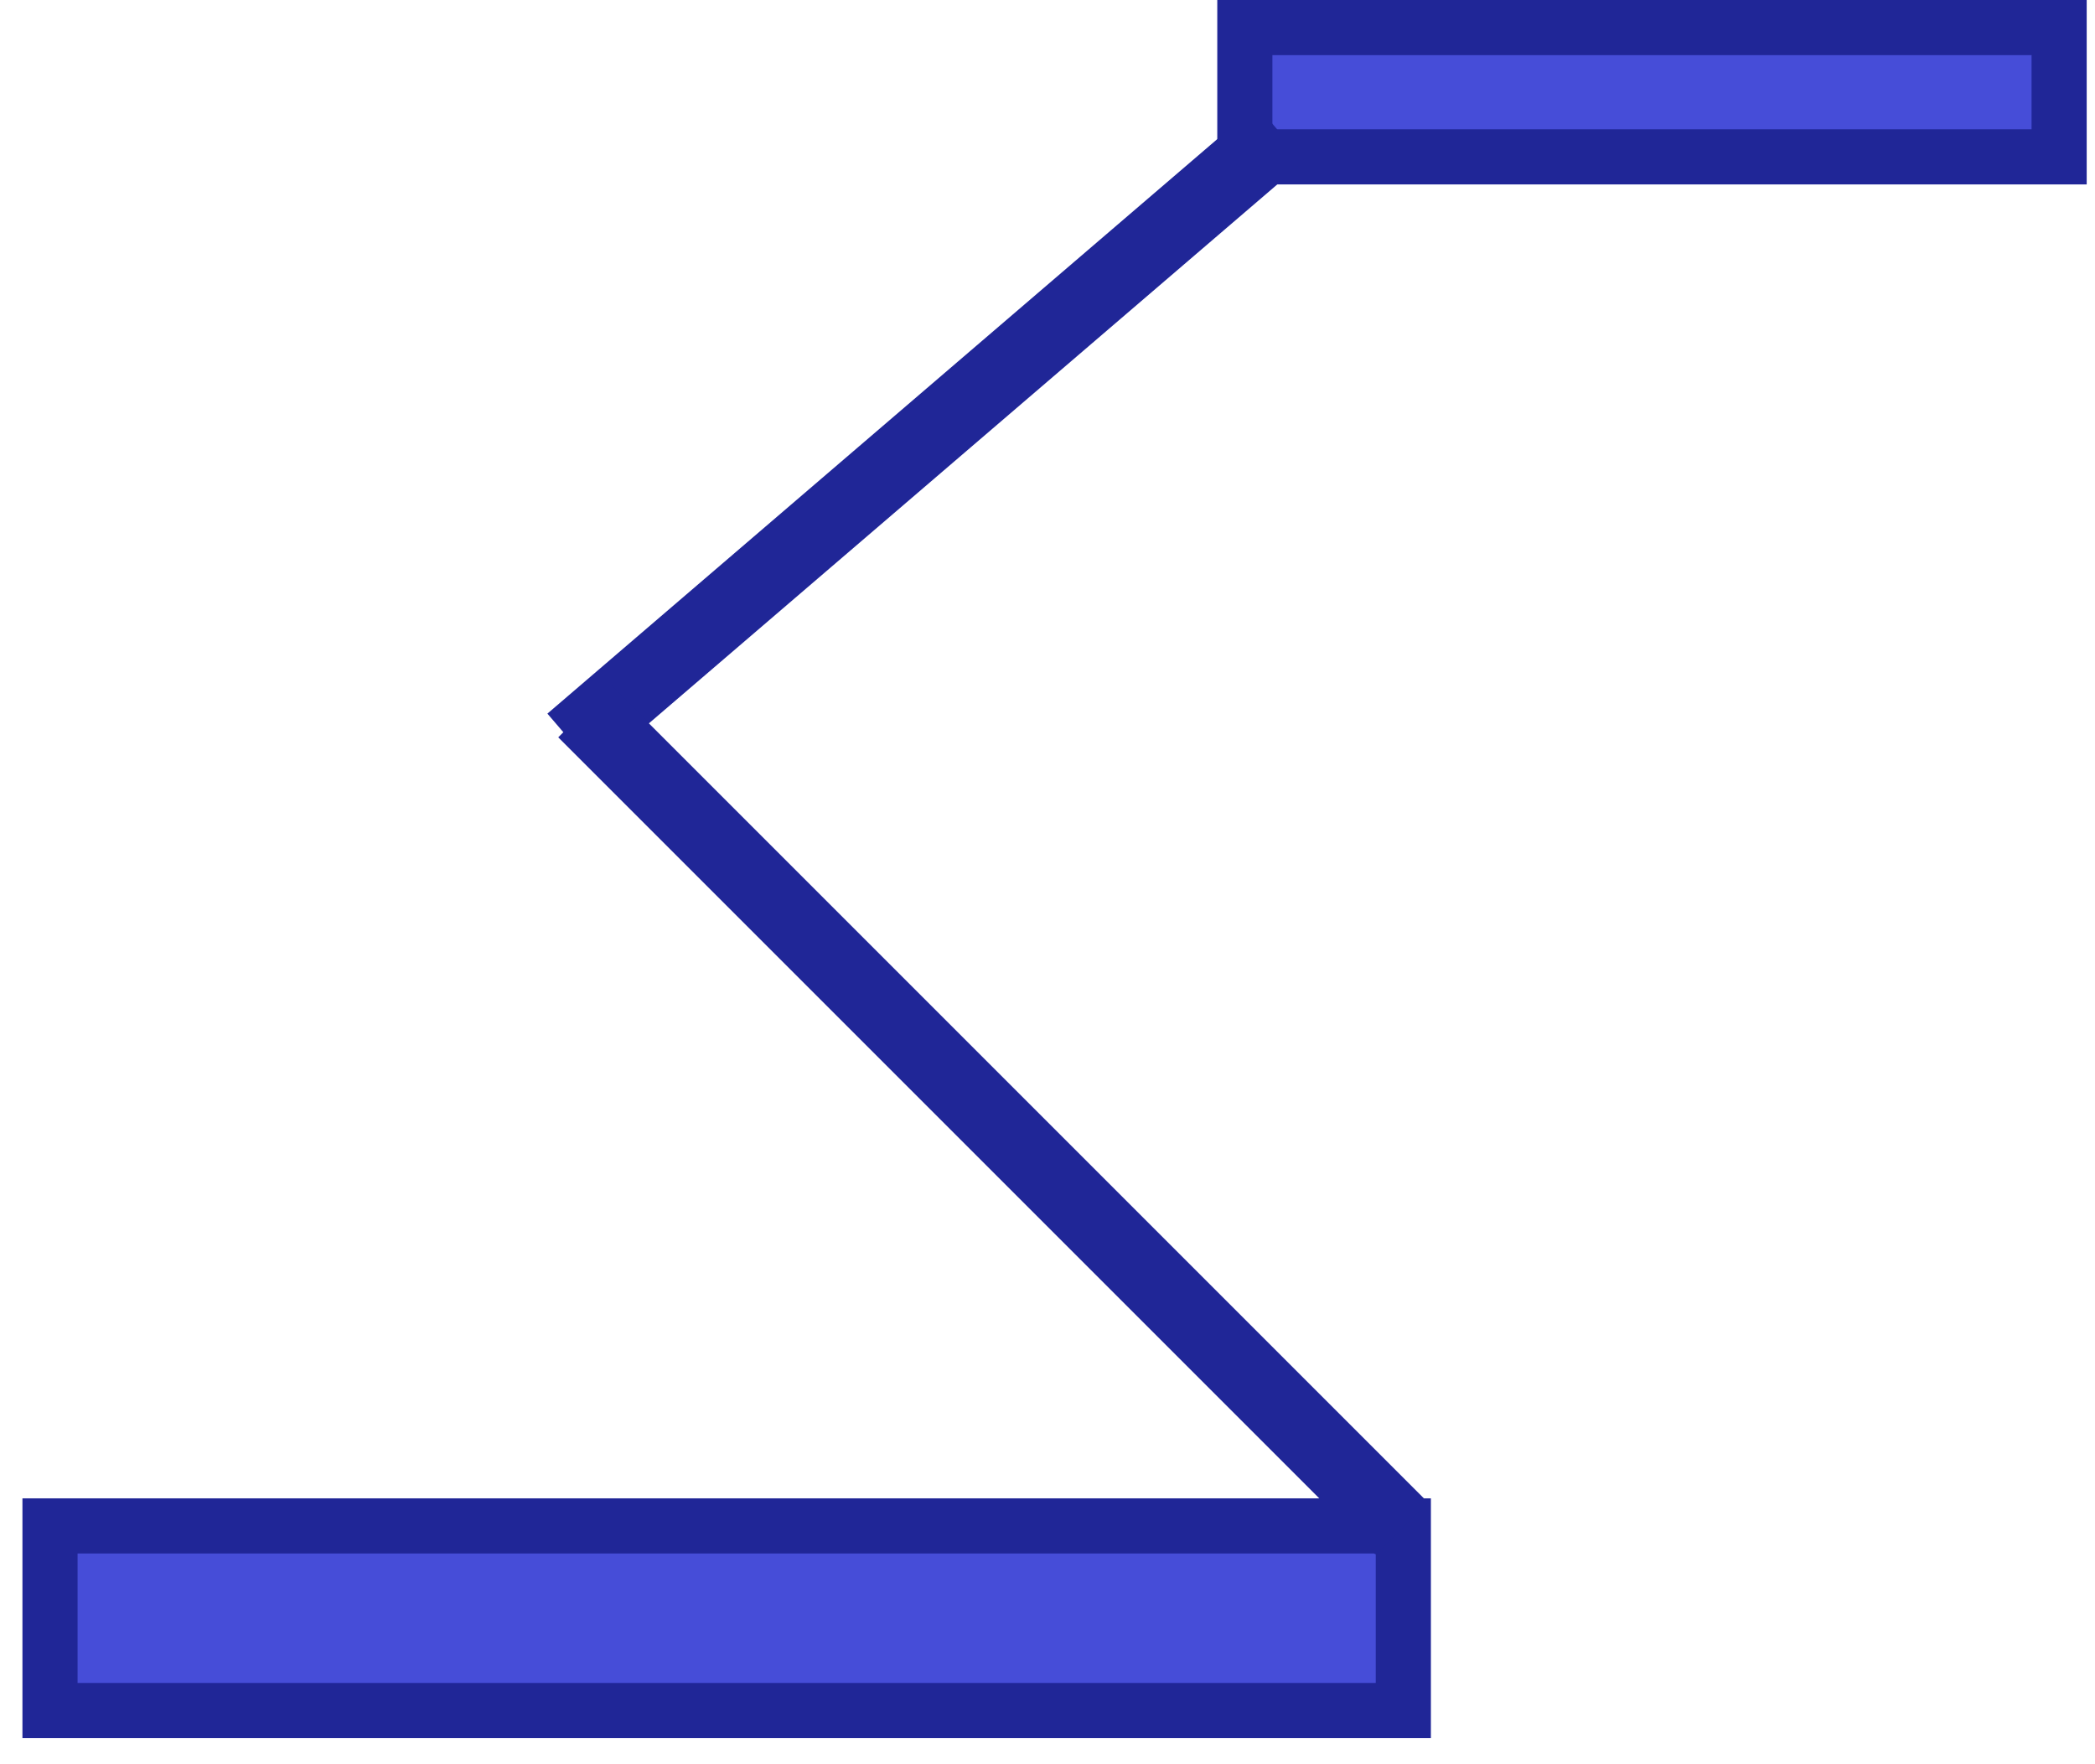 <svg xmlns="http://www.w3.org/2000/svg" width="76" height="64" viewBox="0 0 76 64" fill="none"><path d="M1.814 55.355H50.908V62.052H1.814V55.355Z" fill="#464DD8" stroke="#202697" stroke-width="2"></path><rect x="45.159" y="1" width="29.54" height="4.69" fill="#464DD8" stroke="#202697" stroke-width="2"></rect><rect x="45.586" y="3.823" width="2.665" height="33.894" transform="rotate(49.383 45.586 3.823)" fill="#202697"></rect><rect x="51.791" y="54.492" width="2.684" height="41.92" transform="rotate(135 51.791 54.492)" fill="#202697"></rect></svg>